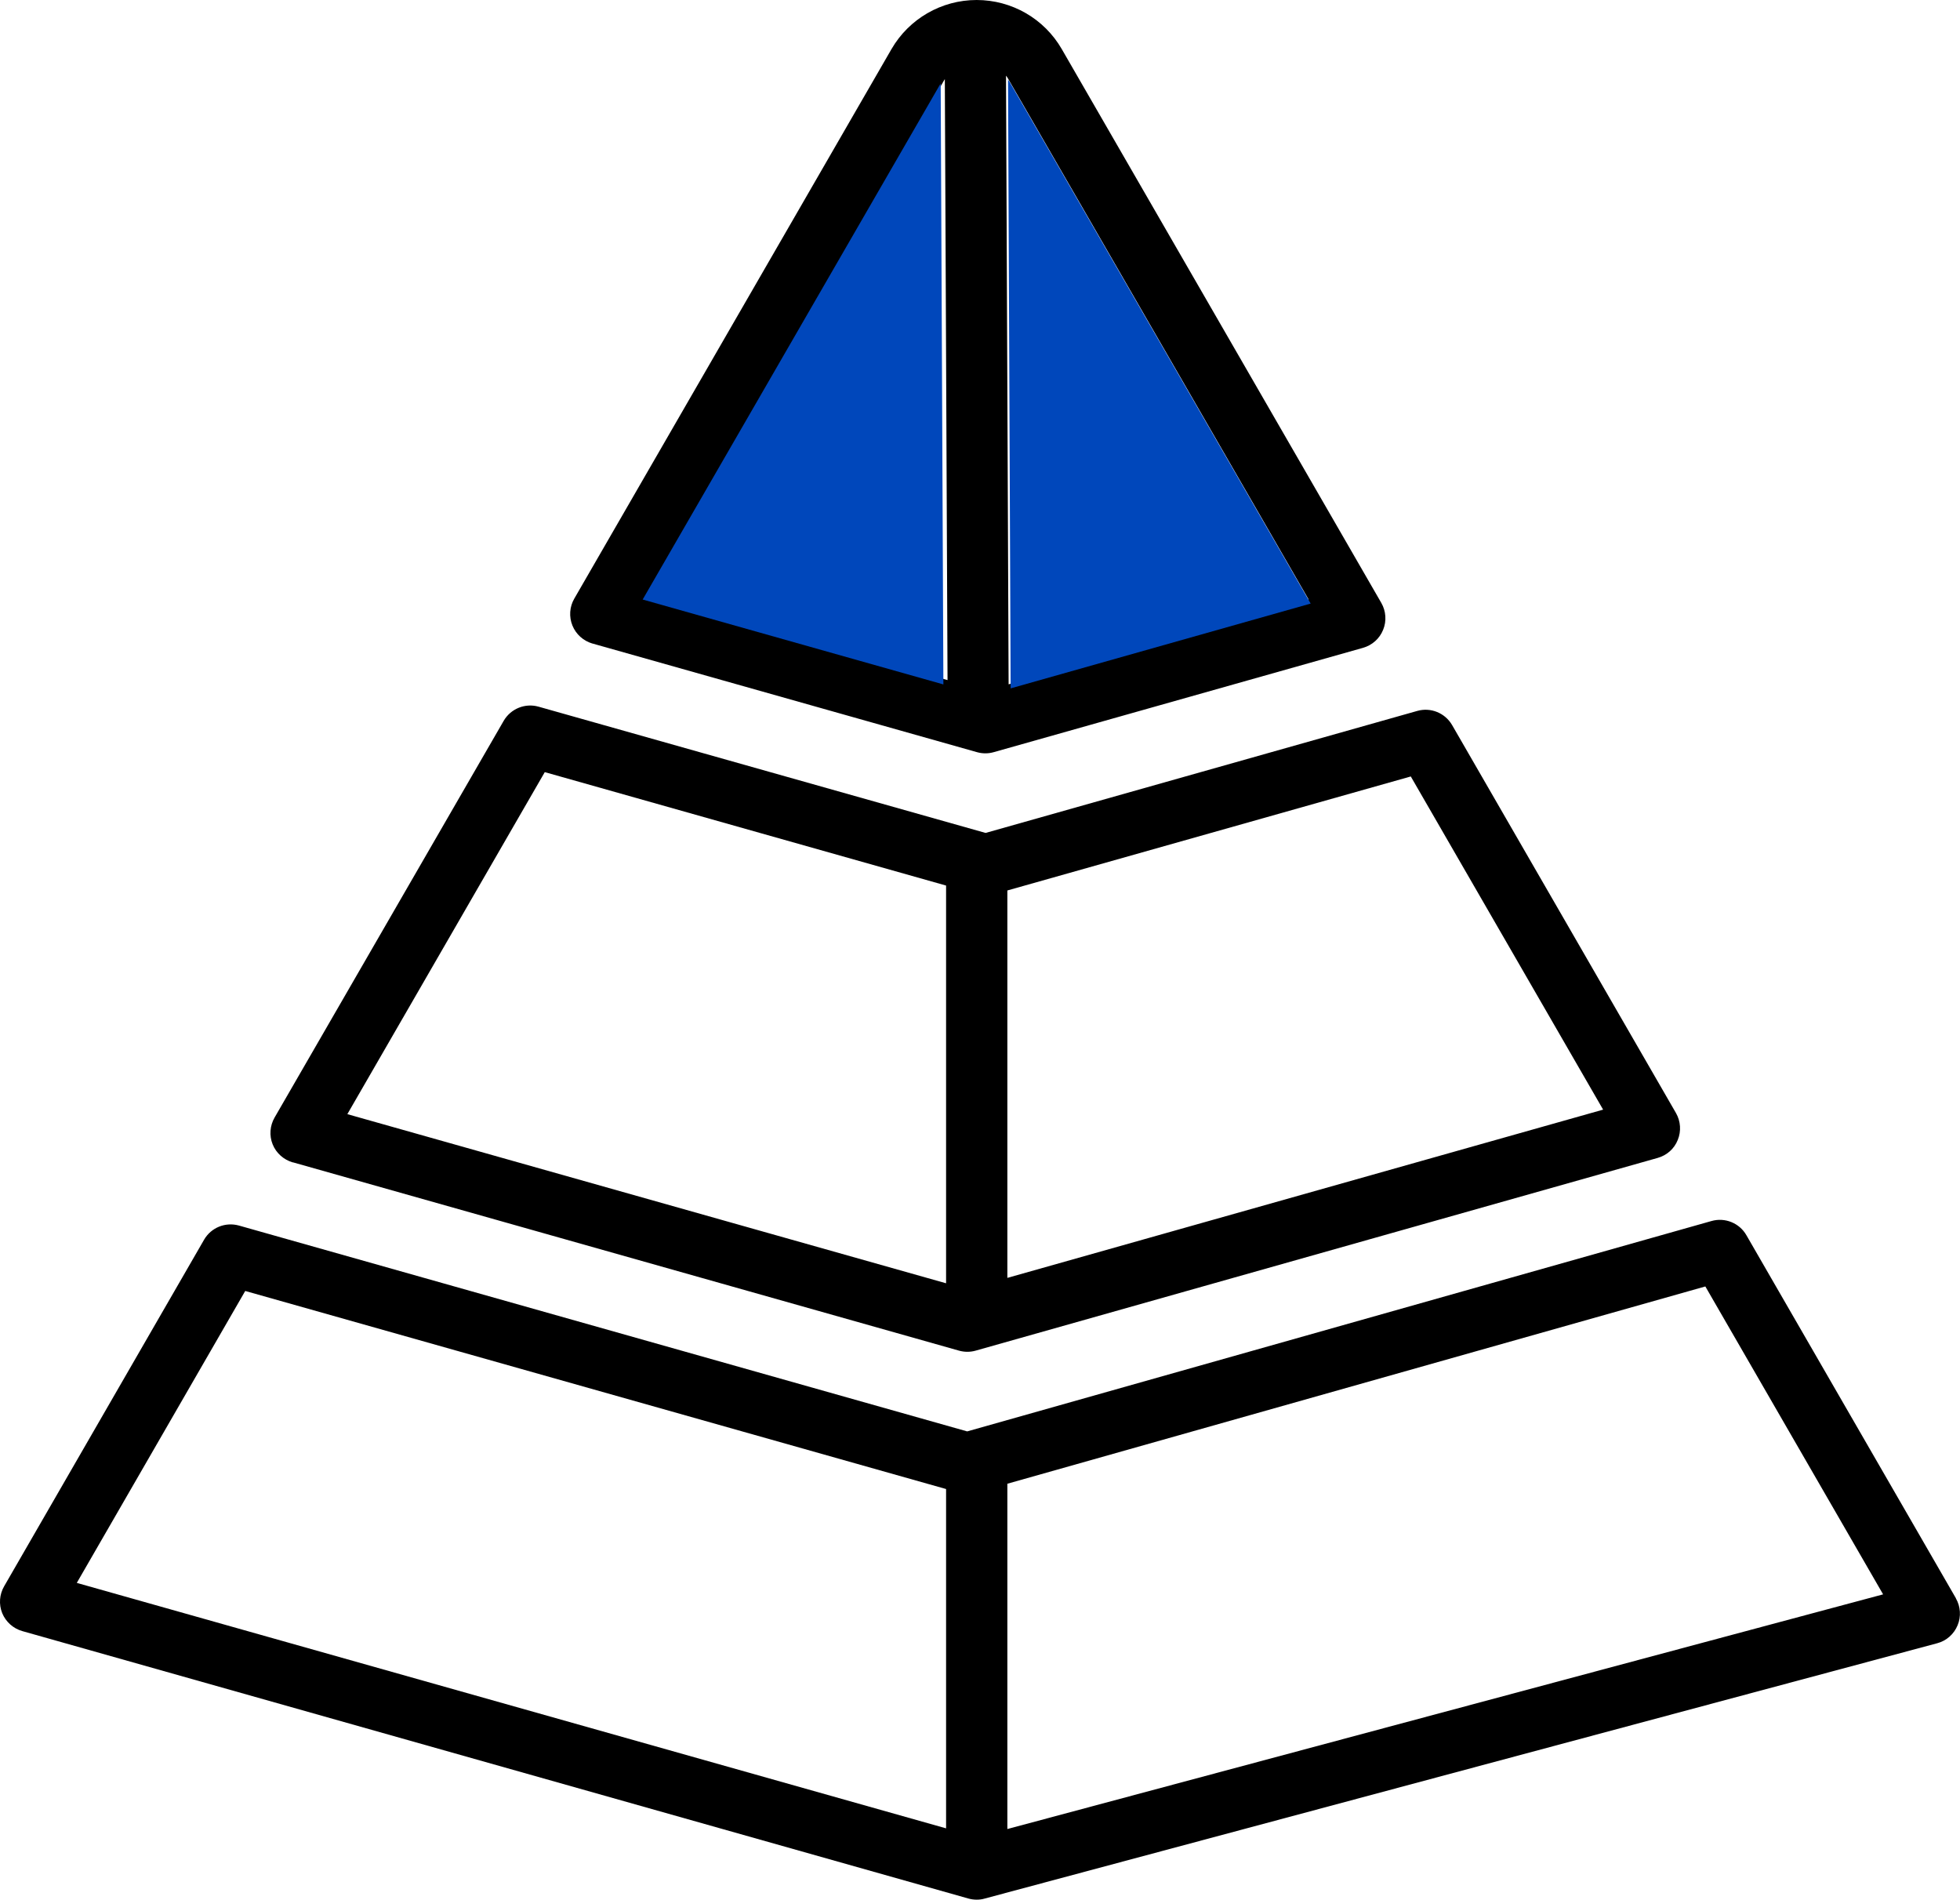 <?xml version="1.0" encoding="UTF-8"?> <svg xmlns="http://www.w3.org/2000/svg" id="Layer_1" viewBox="0 0 203.42 197.12"><defs><style>.cls-1{fill:none;}.cls-1,.cls-2,.cls-3{stroke-width:0px;}.cls-2{fill:#0047bb;}.cls-3{fill:#000;}</style></defs><path class="cls-3" d="M203,165.85l-21.75-37.68c-.72-1.26-2.22-1.87-3.62-1.47l-77.25,21.83-75.58-21.36c-1.41-.39-2.89.21-3.62,1.47L.43,164.6c-.49.85-.57,1.87-.2,2.79.37.9,1.14,1.59,2.08,1.86l98.19,27.75c.28.08.58.12.86.12s.56-.03.82-.11l98.88-26.5c.95-.25,1.73-.94,2.11-1.86.38-.91.31-1.95-.18-2.8h0ZM25.46,133.96l72.73,20.55v35.21S7.97,164.25,7.97,164.25l17.48-30.29ZM104.55,189.79v-35.83l72.44-20.47,18.45,31.95-90.89,24.35ZM30.4,120.61l69.13,19.54h0c.57.16,1.17.16,1.73,0l70.79-20c.95-.27,1.72-.95,2.08-1.87.37-.9.3-1.94-.19-2.79l-23.23-40.25c-.73-1.26-2.22-1.87-3.62-1.47l-44.8,12.66-46.39-13.1c-1.4-.4-2.89.21-3.62,1.46l-23.78,41.17c-.49.85-.57,1.88-.2,2.79.37.91,1.14,1.59,2.09,1.87h0ZM166.39,115.14l-61.84,17.46v-40.2l41.87-11.83,19.96,34.57ZM56.54,80.12l41.65,11.77v41.27s-62.14-17.55-62.14-17.55l20.49-35.49ZM61.47,66.77l39.93,11.28h0c.57.16,1.17.16,1.73,0l38.34-10.83c.94-.27,1.71-.95,2.08-1.87.37-.9.3-1.94-.19-2.79L110.2,5.1c-1.82-3.16-5.19-5.1-8.84-5.1s-7.02,1.95-8.84,5.1l-32.92,57.02c-.49.85-.56,1.88-.19,2.79.37.91,1.13,1.59,2.08,1.87h0ZM135.82,62.21l-31.14,8.8-.27-63.16c.11.13.2.28.28.43l31.13,53.93ZM98.02,8.28s.02-.04.04-.07l.28,62.36-31.21-8.81,30.89-53.49Z"></path><polygon class="cls-1" points="25.3 133.79 98.03 154.35 98.04 189.55 7.82 164.08 25.3 133.79"></polygon><polygon class="cls-1" points="105.12 189.83 105.12 153.99 177.55 133.52 196.01 165.48 105.12 189.83"></polygon><polygon class="cls-1" points="56.17 79.86 97.82 91.62 97.83 132.9 35.68 115.34 56.17 79.86"></polygon><polygon class="cls-1" points="165.93 114.93 104.09 132.4 104.09 92.19 145.96 80.36 165.93 114.93"></polygon><path class="cls-2" d="M97.59,8.73s.02-.04.04-.07l.28,62.36-31.21-8.81,30.89-53.49Z"></path><path class="cls-2" d="M136.03,62.63l-31.14,8.8-.27-63.16c.11.13.2.28.28.43l31.13,53.93Z"></path></svg> 